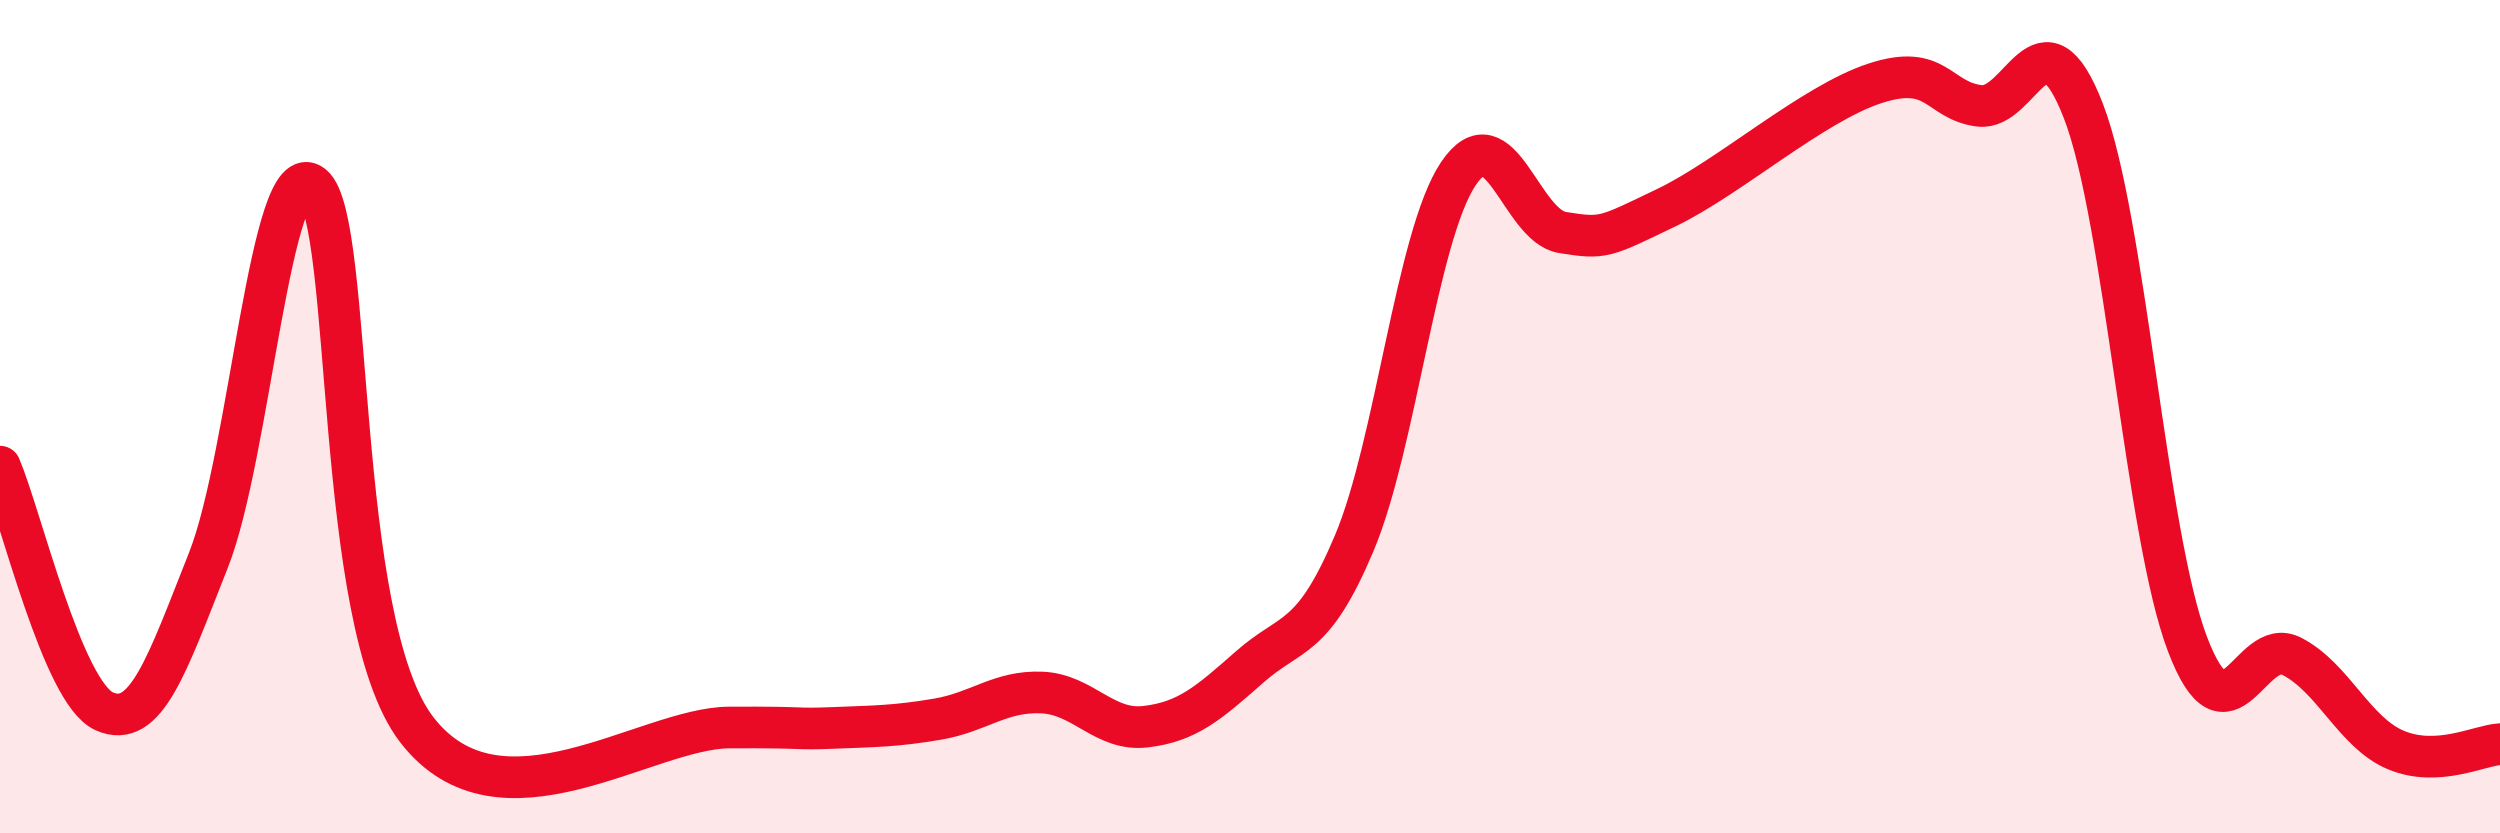 
    <svg width="60" height="20" viewBox="0 0 60 20" xmlns="http://www.w3.org/2000/svg">
      <path
        d="M 0,11.2 C 0.5,12.37 1.5,16.62 2.5,17.07 C 3.5,17.52 4,15.97 5,13.45 C 6,10.93 6.5,3.64 7.5,4.45 C 8.5,5.26 8,14.91 10,17.51 C 12,20.11 15.5,17.47 17.5,17.46 C 19.5,17.45 19,17.51 20,17.47 C 21,17.43 21.5,17.43 22.5,17.26 C 23.5,17.09 24,16.58 25,16.62 C 26,16.66 26.5,17.56 27.5,17.44 C 28.5,17.32 29,16.88 30,16 C 31,15.12 31.5,15.41 32.5,13.04 C 33.5,10.67 34,5.66 35,4.17 C 36,2.68 36.5,5.42 37.5,5.58 C 38.5,5.74 38.5,5.7 40,4.98 C 41.5,4.26 43.5,2.49 45,2 C 46.5,1.51 46.5,2.41 47.5,2.54 C 48.5,2.67 49,0.08 50,2.66 C 51,5.24 51.5,12.84 52.5,15.46 C 53.5,18.08 54,15.24 55,15.75 C 56,16.26 56.5,17.58 57.5,18 C 58.5,18.42 59.5,17.89 60,17.86L60 20L0 20Z"
        fill="#EB0A25"
        opacity="0.1"
        stroke-linecap="round"
        stroke-linejoin="round"
      />
      <path
        d="M 0,11.2 C 0.5,12.37 1.5,16.62 2.5,17.07 C 3.5,17.52 4,15.97 5,13.45 C 6,10.93 6.5,3.64 7.5,4.45 C 8.5,5.26 8,14.91 10,17.51 C 12,20.11 15.5,17.47 17.5,17.46 C 19.5,17.45 19,17.51 20,17.47 C 21,17.43 21.5,17.43 22.5,17.26 C 23.5,17.09 24,16.58 25,16.62 C 26,16.66 26.5,17.56 27.5,17.44 C 28.5,17.32 29,16.88 30,16 C 31,15.12 31.5,15.41 32.5,13.04 C 33.5,10.67 34,5.66 35,4.17 C 36,2.68 36.5,5.42 37.5,5.58 C 38.5,5.74 38.5,5.7 40,4.98 C 41.5,4.26 43.5,2.49 45,2 C 46.5,1.51 46.5,2.41 47.5,2.54 C 48.5,2.67 49,0.08 50,2.66 C 51,5.24 51.5,12.84 52.5,15.46 C 53.5,18.08 54,15.24 55,15.75 C 56,16.26 56.5,17.58 57.5,18 C 58.5,18.42 59.5,17.89 60,17.86"
        stroke="#EB0A25"
        stroke-width="1"
        fill="none"
        stroke-linecap="round"
        stroke-linejoin="round"
      />
    </svg>
  